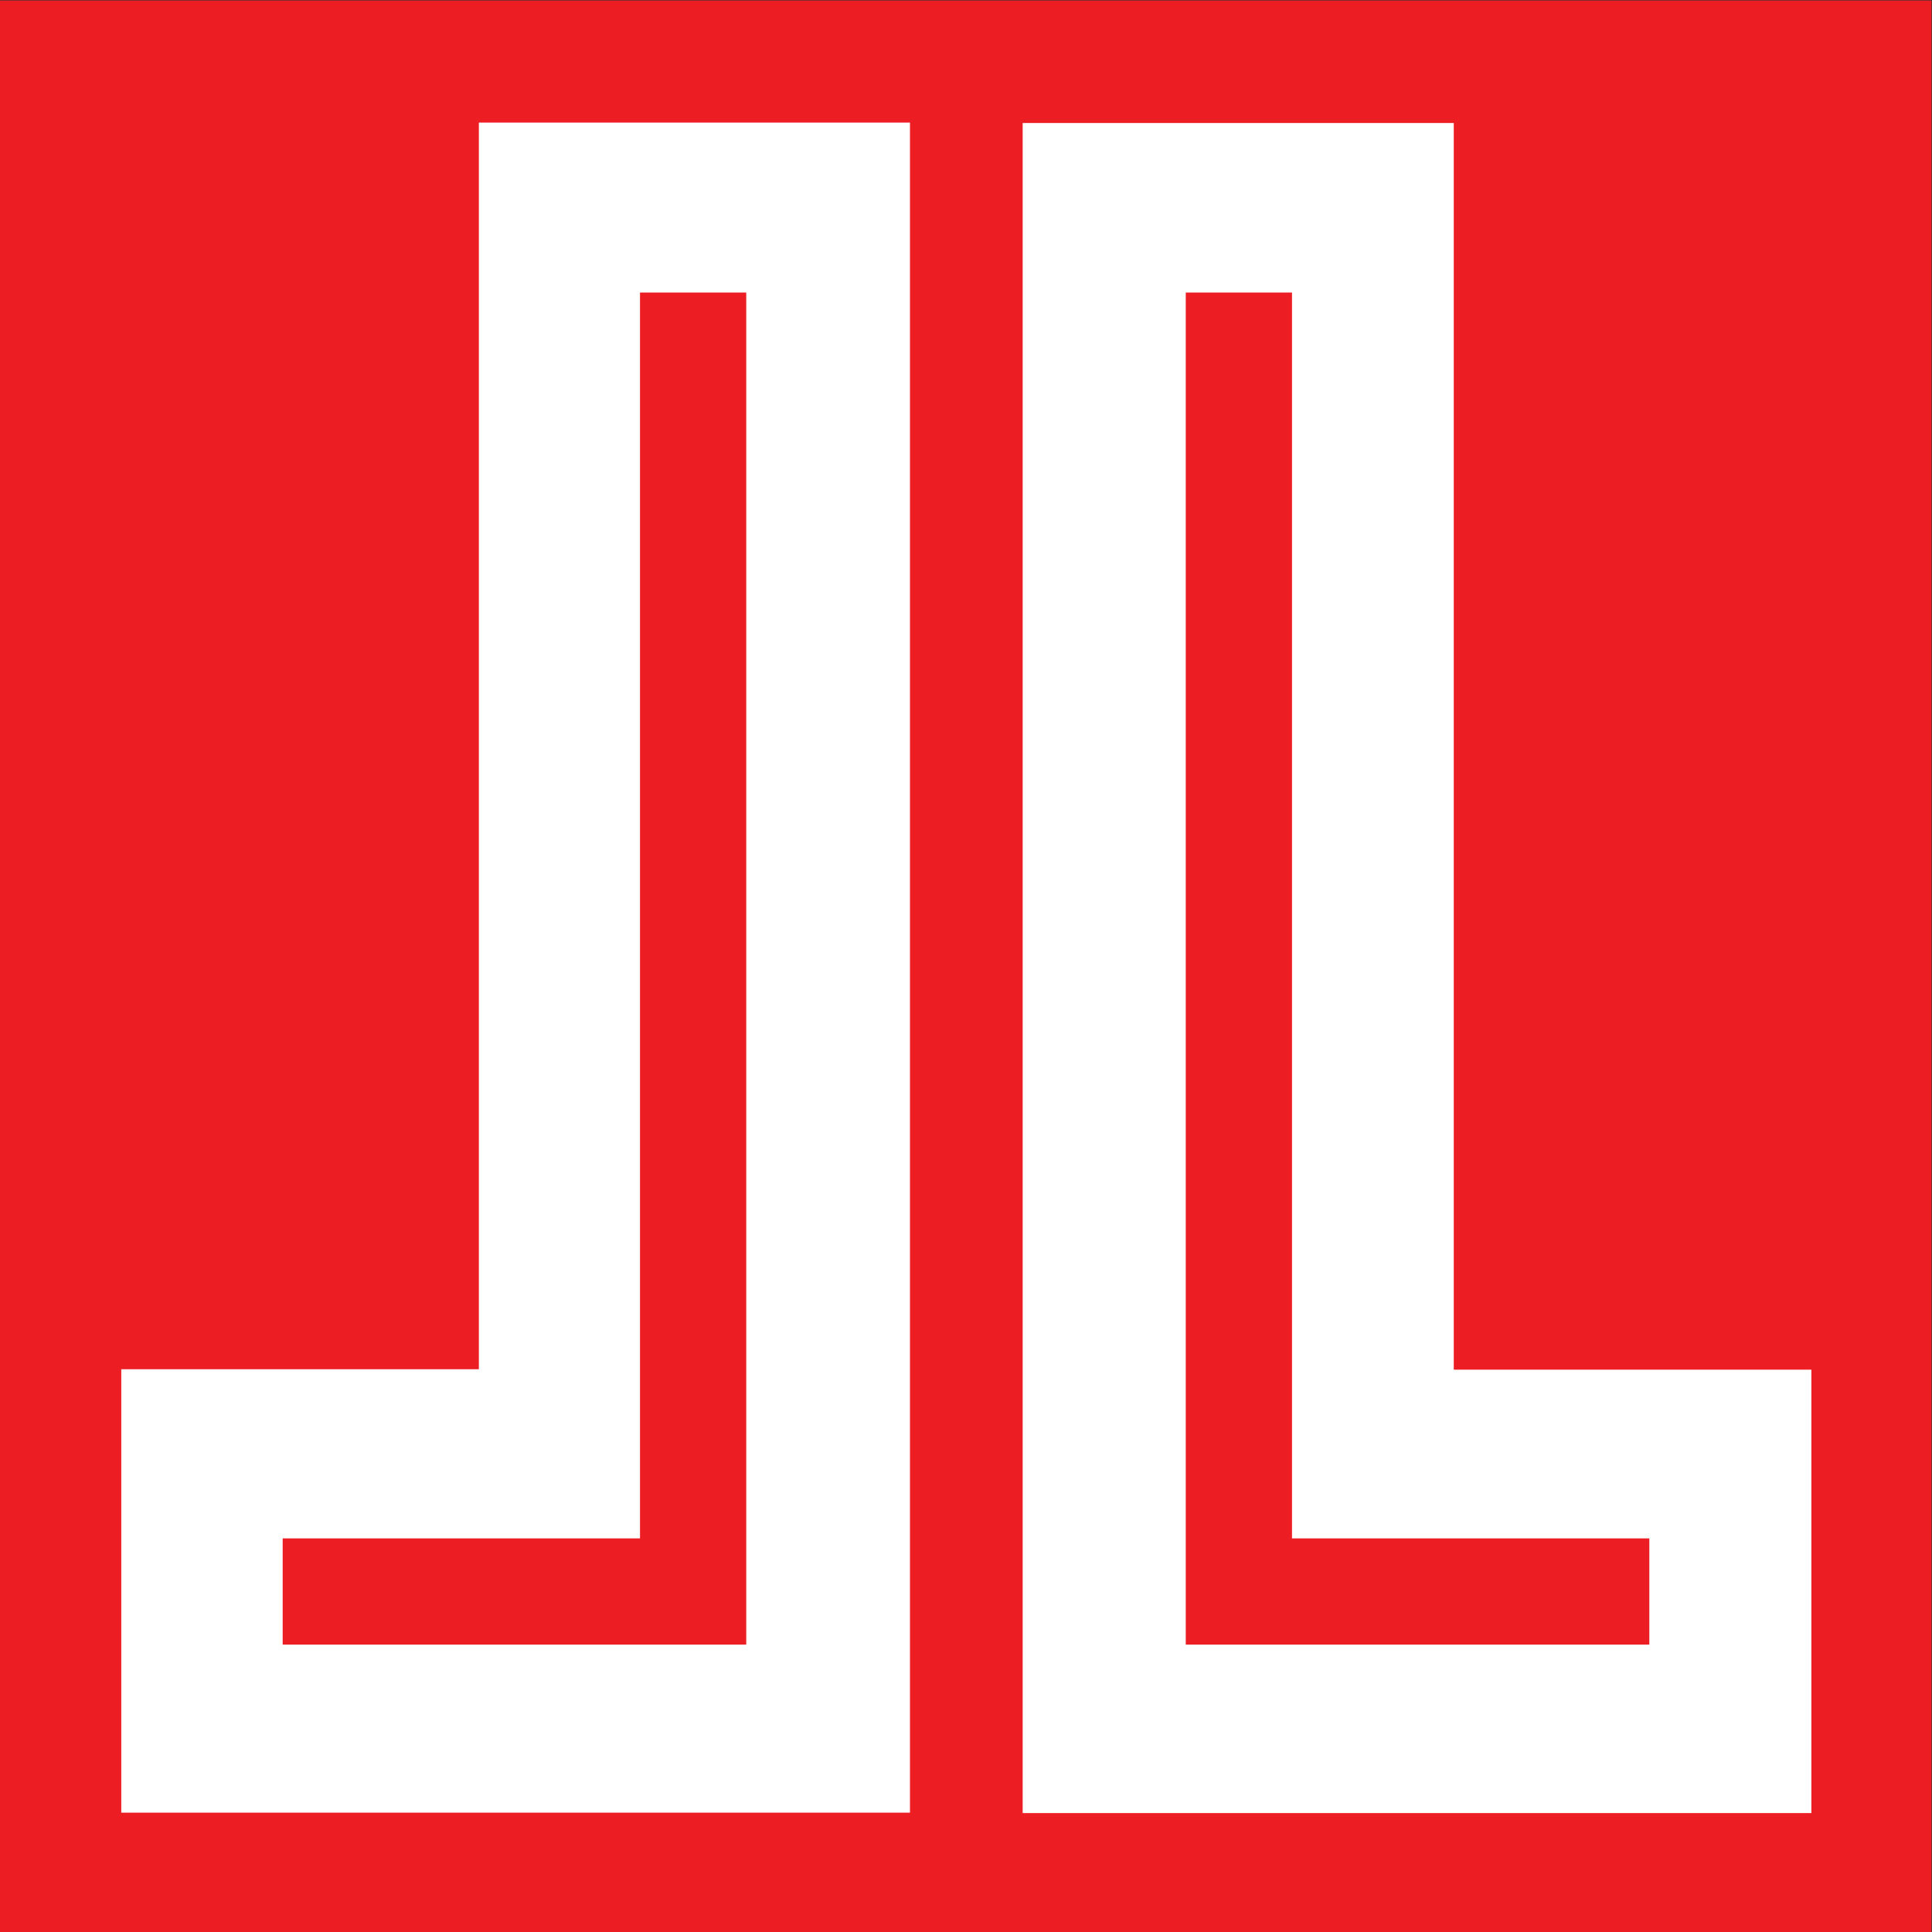 <svg xmlns="http://www.w3.org/2000/svg" width="512" height="512" viewBox="0 0 1066.667 1066.667" role="img" aria-labelledby="title desc">
  <rect x="0" y="0" width="1066.667" height="1066.667" fill="#333333" stroke="none"/>
  <title id="title">JL monogram icon</title>
  <desc id="desc">Red square background with white JL letterforms and red accents</desc>
  <path d="M0 0h800v800H0z" fill="#ed1d24" transform="matrix(1.333 0 0 -1.333 0 1066.667)"/>
  <path d="M0 0h326.667v183.658H178.556V700H0Z" fill="#fff" transform="matrix(1.333 0 0 -1.333 564.619 1001.015)"/>
  <path d="M0 0v560h44V44h148V0Z" fill="#ed1d24" transform="matrix(1.333 0 0 -1.333 654.667 908)"/>
  <path d="M0 0h-178.556v-516.342H-326.667V-700H0Z" fill="#fff" transform="matrix(1.333 0 0 -1.333 502.397 67.682)"/>
  <path d="M0 0v560h-44V44h-148V0Z" fill="#ed1d24" transform="matrix(1.333 0 0 -1.333 412 908)"/>
</svg>
